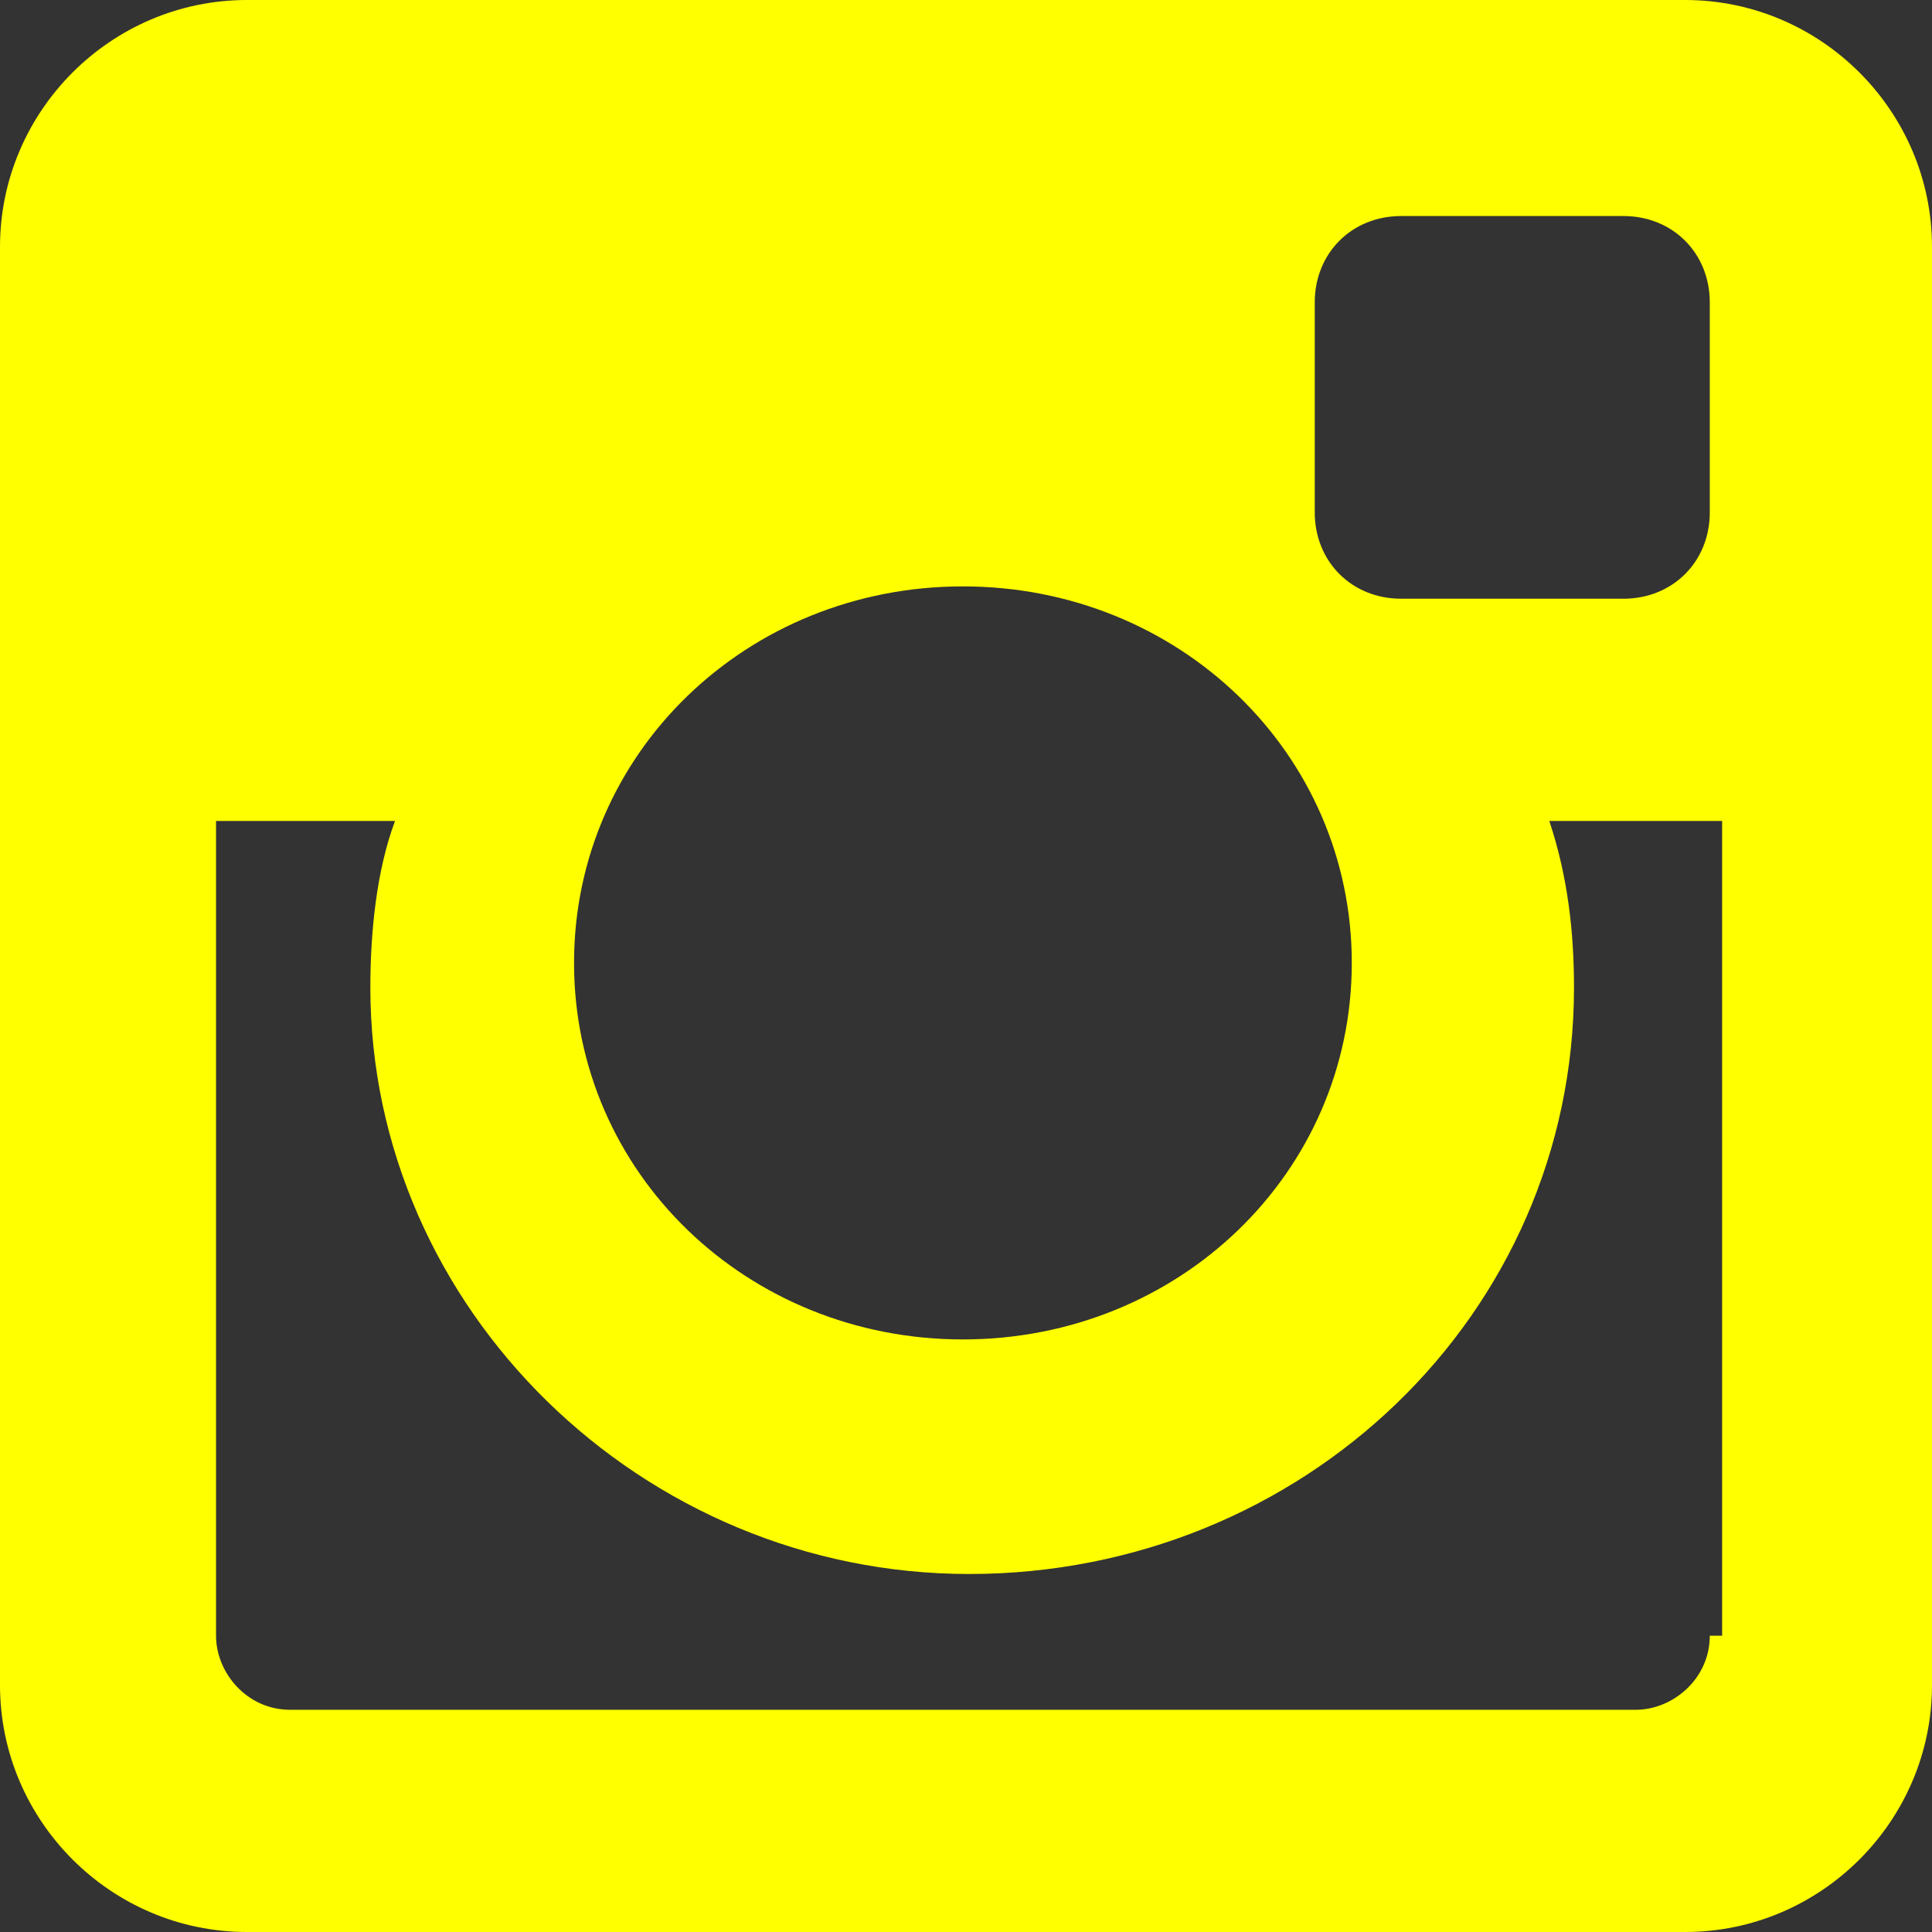 <?xml version="1.0" encoding="UTF-8" standalone="no"?>
<!-- Generator: Adobe Illustrator 18.1.1, SVG Export Plug-In . SVG Version: 6.00 Build 0)  -->

<svg
   xmlns:dc="http://purl.org/dc/elements/1.1/"
   xmlns:cc="http://creativecommons.org/ns#"
   xmlns:rdf="http://www.w3.org/1999/02/22-rdf-syntax-ns#"
   xmlns:svg="http://www.w3.org/2000/svg"
   xmlns="http://www.w3.org/2000/svg"
   xmlns:sodipodi="http://sodipodi.sourceforge.net/DTD/sodipodi-0.dtd"
   xmlns:inkscape="http://www.inkscape.org/namespaces/inkscape"
   version="1.1"
   id="Layer_1"
   x="0px"
   y="0px"
   viewBox="0 0 31.3 31.3"
   enable-background="new 0 0 216 216"
   xml:space="preserve"
   inkscape:version="0.91 r13725"
   sodipodi:docname="instagramYellow.svg"
   width="31.3"
   height="31.3"><rect x="0" y="0" width="31.3" height="31.3" fill="#333333" stroke="none"/><defs
     id="defs7" /><sodipodi:namedview
     pagecolor="#ffffff"
     bordercolor="#666666"
     borderopacity="1"
     objecttolerance="10"
     gridtolerance="10"
     guidetolerance="10"
     inkscape:pageopacity="0"
     inkscape:pageshadow="2"
     inkscape:window-width="1144"
     inkscape:window-height="1042"
     id="namedview5"
     showgrid="false"
     fit-margin-top="0"
     fit-margin-left="0"
     fit-margin-right="0"
     fit-margin-bottom="0"
     inkscape:zoom="1.0925926"
     inkscape:cx="10.5"
     inkscape:cy="16.1"
     inkscape:window-x="0"
     inkscape:window-y="0"
     inkscape:window-maximized="0"
     inkscape:current-layer="Layer_1" /><path
     d="m 31.3,4 c 0,-2.2 -1.8,-4 -4,-4 L 4,0 C 1.8,0 0,1.8 0,4 l 0,23.3 c 0,2.2 1.8,4 4,4 l 23.3,0 c 2.2,0 4,-1.8 4,-4 L 31.3,4 Z m -3.6,4.3 c 0,0.8 -0.6,1.4 -1.4,1.4 l -3.6,0 c -0.8,0 -1.4,-0.6 -1.4,-1.4 l 0,-3.4 c 0,-0.8 0.6,-1.4 1.4,-1.4 l 3.6,0 c 0.8,0 1.4,0.6 1.4,1.4 l 0,3.4 z m -5.8,7.3 c 0,3.4 -2.8,6.1 -6.3,6.1 -3.5,0 -6.3,-2.7 -6.3,-6.1 0,-3.4 2.8,-6.1 6.3,-6.1 3.5,0 6.3,2.7 6.3,6.1 m 5.8,10.9 c 0,0.7 -0.6,1.2 -1.2,1.2 l -21.8,0 C 4,27.7 3.5,27.1 3.5,26.5 l 0,-13.2 2.9,0 C 6.1,14.1 6,15.1 6,16 c 0,5.2 4.4,9.5 9.7,9.5 5.4,0 9.8,-4.2 9.8,-9.5 0,-0.9 -0.1,-1.8 -0.4,-2.7 l 2.8,0 0,13.2 z"
     id="path3"
     inkscape:connector-curvature="0"
     style="fill:#ffff00" /></svg>